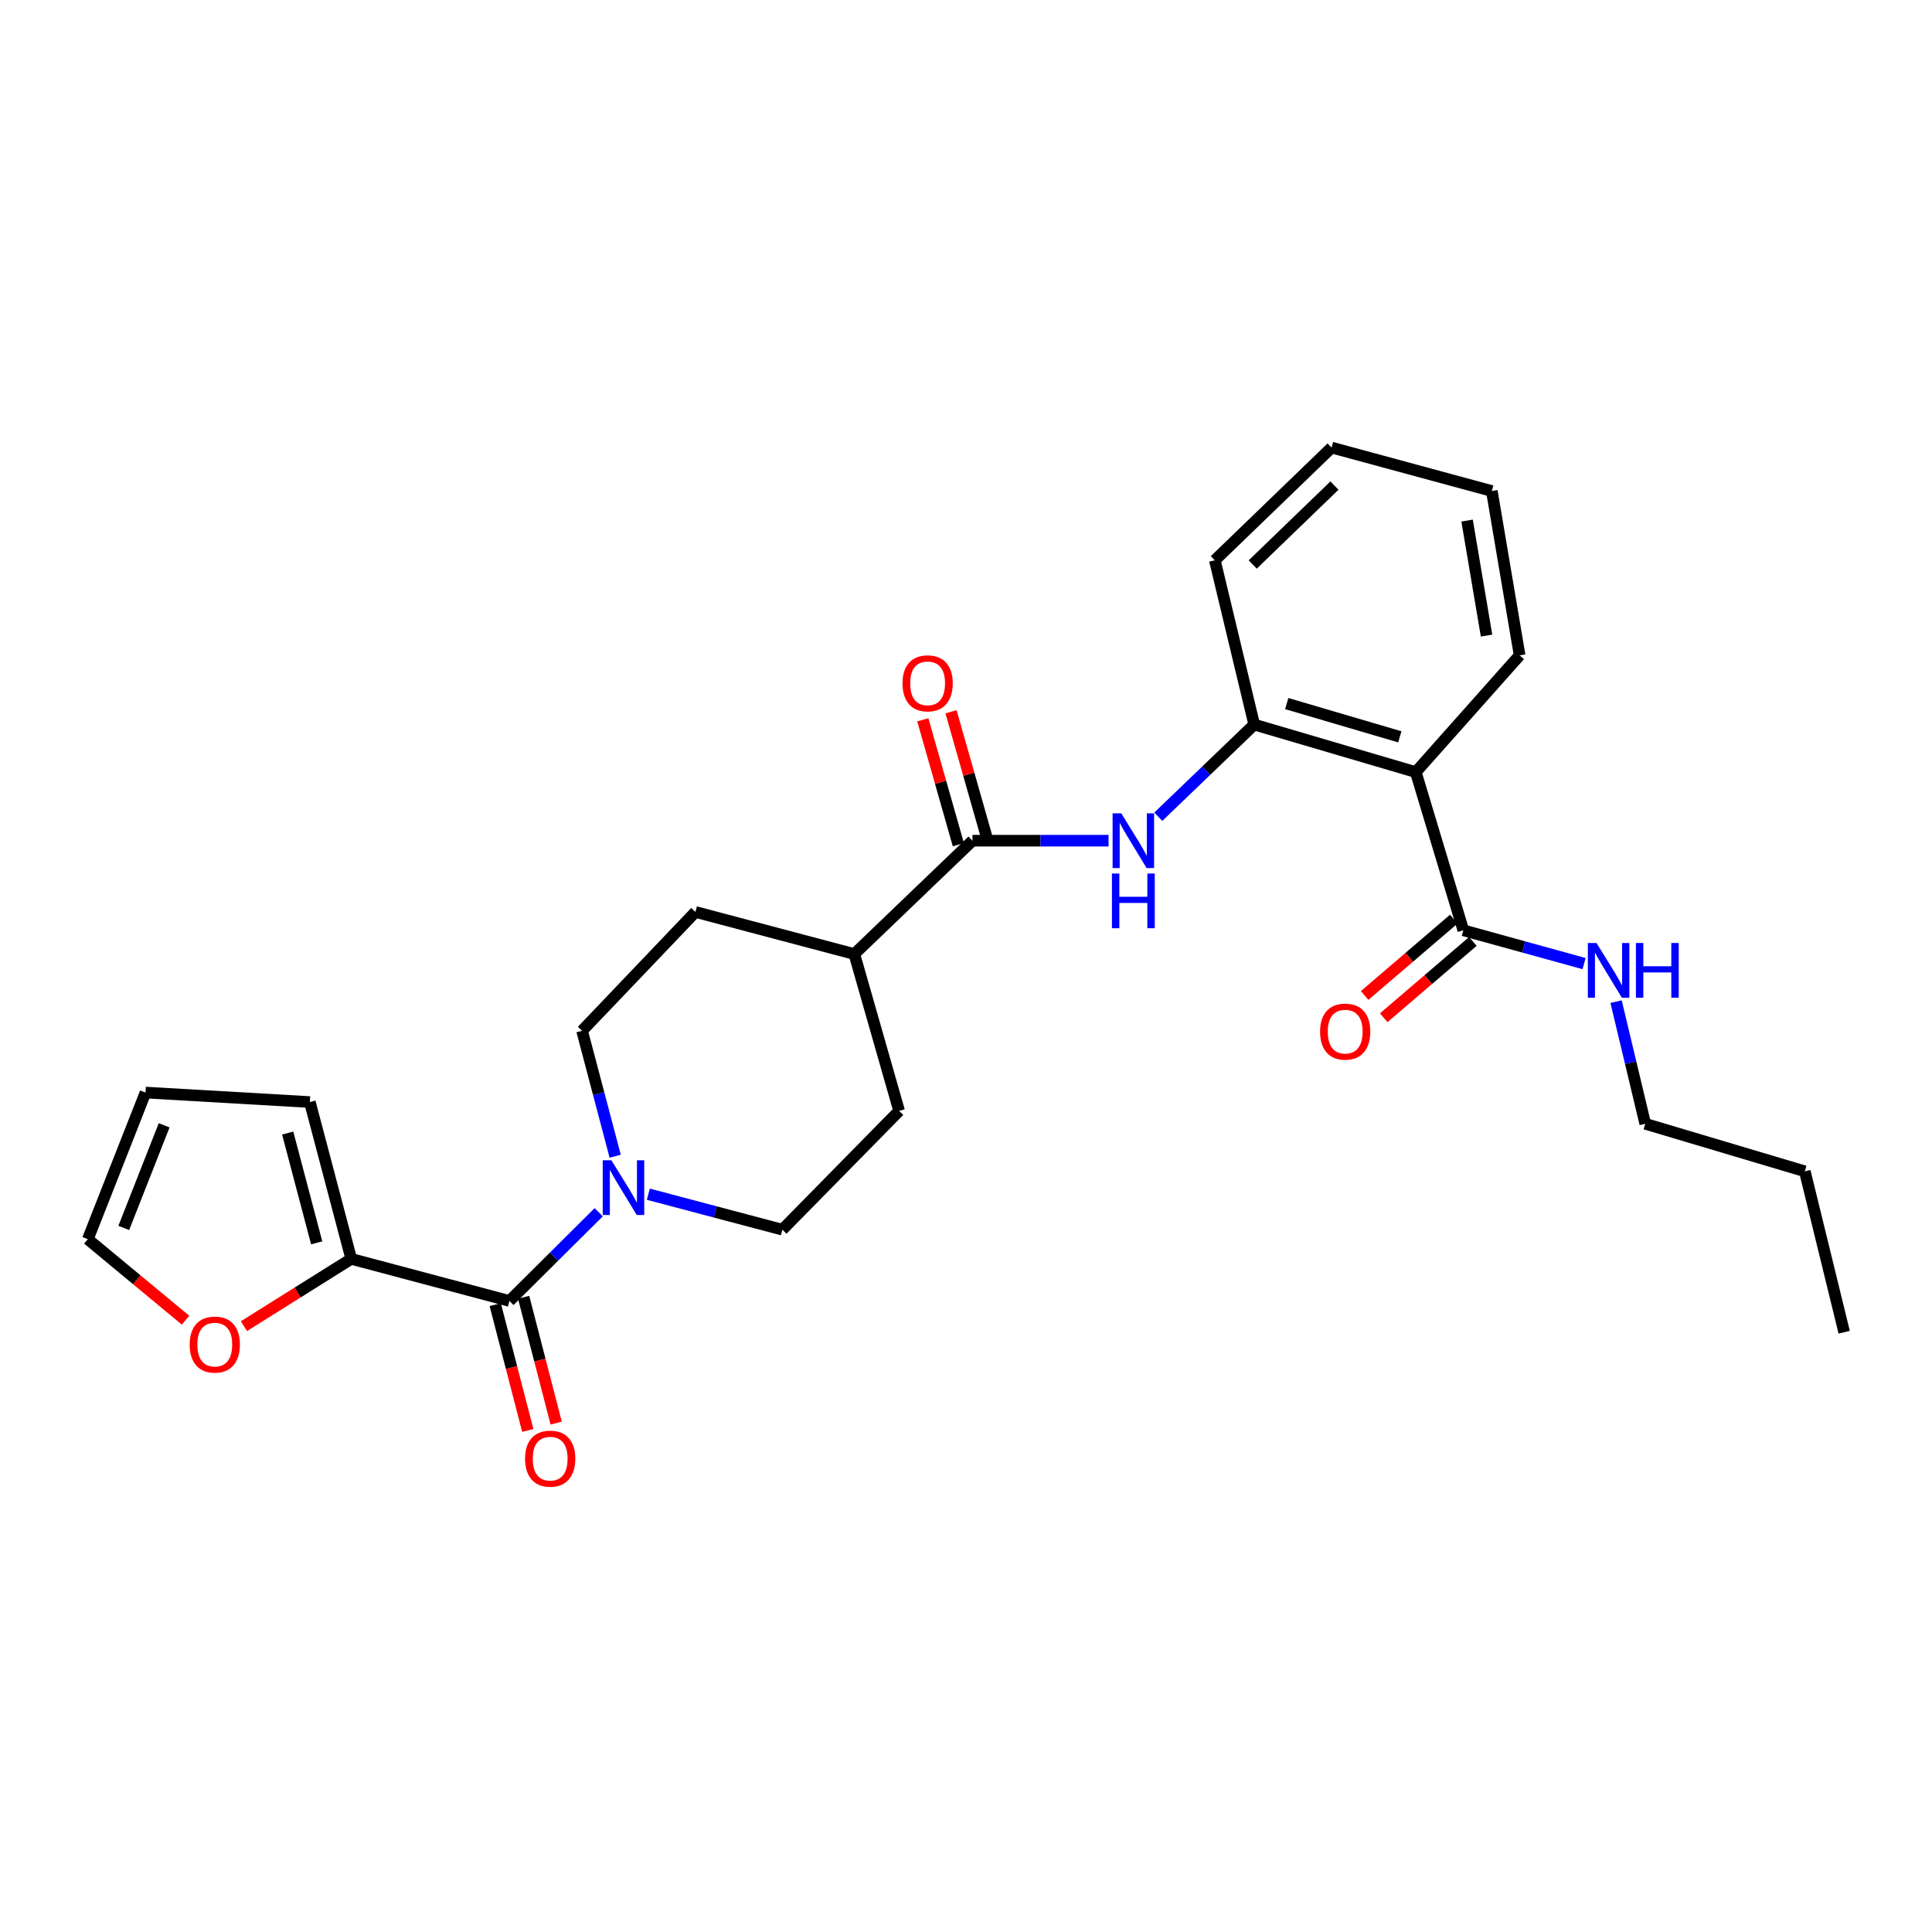 <?xml version='1.0' encoding='iso-8859-1'?>
<svg version='1.1' baseProfile='full'
              xmlns='http://www.w3.org/2000/svg'
                      xmlns:rdkit='http://www.rdkit.org/xml'
                      xmlns:xlink='http://www.w3.org/1999/xlink'
                  xml:space='preserve'
width='1000px' height='1000px' viewBox='0 0 1000 1000'>
<!-- END OF HEADER -->
<rect style='opacity:1.0;fill:#FFFFFF;stroke:none' width='1000' height='1000' x='0' y='0'> </rect>
<path class='bond-1' d='M 263.682,673.372 L 286.786,650.413' style='fill:none;fill-rule:evenodd;stroke:#000000;stroke-width:6px;stroke-linecap:butt;stroke-linejoin:miter;stroke-opacity:1' />
<path class='bond-1' d='M 286.786,650.413 L 309.89,627.454' style='fill:none;fill-rule:evenodd;stroke:#0000FF;stroke-width:6px;stroke-linecap:butt;stroke-linejoin:miter;stroke-opacity:1' />
<path class='bond-5' d='M 263.682,673.372 L 181.806,651.595' style='fill:none;fill-rule:evenodd;stroke:#000000;stroke-width:6px;stroke-linecap:butt;stroke-linejoin:miter;stroke-opacity:1' />
<path class='bond-9' d='M 256.333,675.273 L 264.755,707.833' style='fill:none;fill-rule:evenodd;stroke:#000000;stroke-width:6px;stroke-linecap:butt;stroke-linejoin:miter;stroke-opacity:1' />
<path class='bond-9' d='M 264.755,707.833 L 273.178,740.394' style='fill:none;fill-rule:evenodd;stroke:#FF0000;stroke-width:6px;stroke-linecap:butt;stroke-linejoin:miter;stroke-opacity:1' />
<path class='bond-9' d='M 271.031,671.471 L 279.453,704.032' style='fill:none;fill-rule:evenodd;stroke:#000000;stroke-width:6px;stroke-linecap:butt;stroke-linejoin:miter;stroke-opacity:1' />
<path class='bond-9' d='M 279.453,704.032 L 287.875,736.593' style='fill:none;fill-rule:evenodd;stroke:#FF0000;stroke-width:6px;stroke-linecap:butt;stroke-linejoin:miter;stroke-opacity:1' />
<path class='bond-0' d='M 732.81,399.641 L 649.179,375.039' style='fill:none;fill-rule:evenodd;stroke:#000000;stroke-width:6px;stroke-linecap:butt;stroke-linejoin:miter;stroke-opacity:1' />
<path class='bond-0' d='M 724.549,381.387 L 666.008,364.165' style='fill:none;fill-rule:evenodd;stroke:#000000;stroke-width:6px;stroke-linecap:butt;stroke-linejoin:miter;stroke-opacity:1' />
<path class='bond-6' d='M 732.81,399.641 L 757.411,481.517' style='fill:none;fill-rule:evenodd;stroke:#000000;stroke-width:6px;stroke-linecap:butt;stroke-linejoin:miter;stroke-opacity:1' />
<path class='bond-20' d='M 732.81,399.641 L 786.559,339.203' style='fill:none;fill-rule:evenodd;stroke:#000000;stroke-width:6px;stroke-linecap:butt;stroke-linejoin:miter;stroke-opacity:1' />
<path class='bond-10' d='M 335.577,618.12 L 370.259,627.301' style='fill:none;fill-rule:evenodd;stroke:#0000FF;stroke-width:6px;stroke-linecap:butt;stroke-linejoin:miter;stroke-opacity:1' />
<path class='bond-10' d='M 370.259,627.301 L 404.941,636.482' style='fill:none;fill-rule:evenodd;stroke:#000000;stroke-width:6px;stroke-linecap:butt;stroke-linejoin:miter;stroke-opacity:1' />
<path class='bond-11' d='M 318.419,598.455 L 309.85,565.992' style='fill:none;fill-rule:evenodd;stroke:#0000FF;stroke-width:6px;stroke-linecap:butt;stroke-linejoin:miter;stroke-opacity:1' />
<path class='bond-11' d='M 309.85,565.992 L 301.28,533.529' style='fill:none;fill-rule:evenodd;stroke:#000000;stroke-width:6px;stroke-linecap:butt;stroke-linejoin:miter;stroke-opacity:1' />
<path class='bond-2' d='M 503.348,435.139 L 442.202,493.814' style='fill:none;fill-rule:evenodd;stroke:#000000;stroke-width:6px;stroke-linecap:butt;stroke-linejoin:miter;stroke-opacity:1' />
<path class='bond-3' d='M 503.348,435.139 L 538.571,435.139' style='fill:none;fill-rule:evenodd;stroke:#000000;stroke-width:6px;stroke-linecap:butt;stroke-linejoin:miter;stroke-opacity:1' />
<path class='bond-3' d='M 538.571,435.139 L 573.795,435.139' style='fill:none;fill-rule:evenodd;stroke:#0000FF;stroke-width:6px;stroke-linecap:butt;stroke-linejoin:miter;stroke-opacity:1' />
<path class='bond-13' d='M 510.649,433.061 L 501.446,400.735' style='fill:none;fill-rule:evenodd;stroke:#000000;stroke-width:6px;stroke-linecap:butt;stroke-linejoin:miter;stroke-opacity:1' />
<path class='bond-13' d='M 501.446,400.735 L 492.244,368.409' style='fill:none;fill-rule:evenodd;stroke:#FF0000;stroke-width:6px;stroke-linecap:butt;stroke-linejoin:miter;stroke-opacity:1' />
<path class='bond-13' d='M 496.048,437.217 L 486.845,404.892' style='fill:none;fill-rule:evenodd;stroke:#000000;stroke-width:6px;stroke-linecap:butt;stroke-linejoin:miter;stroke-opacity:1' />
<path class='bond-13' d='M 486.845,404.892 L 477.643,372.566' style='fill:none;fill-rule:evenodd;stroke:#FF0000;stroke-width:6px;stroke-linecap:butt;stroke-linejoin:miter;stroke-opacity:1' />
<path class='bond-4' d='M 599.525,422.738 L 624.352,398.889' style='fill:none;fill-rule:evenodd;stroke:#0000FF;stroke-width:6px;stroke-linecap:butt;stroke-linejoin:miter;stroke-opacity:1' />
<path class='bond-4' d='M 624.352,398.889 L 649.179,375.039' style='fill:none;fill-rule:evenodd;stroke:#000000;stroke-width:6px;stroke-linecap:butt;stroke-linejoin:miter;stroke-opacity:1' />
<path class='bond-21' d='M 649.179,375.039 L 628.794,290.008' style='fill:none;fill-rule:evenodd;stroke:#000000;stroke-width:6px;stroke-linecap:butt;stroke-linejoin:miter;stroke-opacity:1' />
<path class='bond-7' d='M 181.806,651.595 L 154.031,669.007' style='fill:none;fill-rule:evenodd;stroke:#000000;stroke-width:6px;stroke-linecap:butt;stroke-linejoin:miter;stroke-opacity:1' />
<path class='bond-7' d='M 154.031,669.007 L 126.256,686.418' style='fill:none;fill-rule:evenodd;stroke:#FF0000;stroke-width:6px;stroke-linecap:butt;stroke-linejoin:miter;stroke-opacity:1' />
<path class='bond-12' d='M 181.806,651.595 L 160.375,570.419' style='fill:none;fill-rule:evenodd;stroke:#000000;stroke-width:6px;stroke-linecap:butt;stroke-linejoin:miter;stroke-opacity:1' />
<path class='bond-12' d='M 163.913,643.294 L 148.911,586.47' style='fill:none;fill-rule:evenodd;stroke:#000000;stroke-width:6px;stroke-linecap:butt;stroke-linejoin:miter;stroke-opacity:1' />
<path class='bond-14' d='M 752.474,475.752 L 729.407,495.507' style='fill:none;fill-rule:evenodd;stroke:#000000;stroke-width:6px;stroke-linecap:butt;stroke-linejoin:miter;stroke-opacity:1' />
<path class='bond-14' d='M 729.407,495.507 L 706.341,515.261' style='fill:none;fill-rule:evenodd;stroke:#FF0000;stroke-width:6px;stroke-linecap:butt;stroke-linejoin:miter;stroke-opacity:1' />
<path class='bond-14' d='M 762.349,487.282 L 739.282,507.037' style='fill:none;fill-rule:evenodd;stroke:#000000;stroke-width:6px;stroke-linecap:butt;stroke-linejoin:miter;stroke-opacity:1' />
<path class='bond-14' d='M 739.282,507.037 L 716.216,526.792' style='fill:none;fill-rule:evenodd;stroke:#FF0000;stroke-width:6px;stroke-linecap:butt;stroke-linejoin:miter;stroke-opacity:1' />
<path class='bond-19' d='M 757.411,481.517 L 788.665,490.137' style='fill:none;fill-rule:evenodd;stroke:#000000;stroke-width:6px;stroke-linecap:butt;stroke-linejoin:miter;stroke-opacity:1' />
<path class='bond-19' d='M 788.665,490.137 L 819.918,498.756' style='fill:none;fill-rule:evenodd;stroke:#0000FF;stroke-width:6px;stroke-linecap:butt;stroke-linejoin:miter;stroke-opacity:1' />
<path class='bond-15' d='M 96.038,683.328 L 70.746,662.364' style='fill:none;fill-rule:evenodd;stroke:#FF0000;stroke-width:6px;stroke-linecap:butt;stroke-linejoin:miter;stroke-opacity:1' />
<path class='bond-15' d='M 70.746,662.364 L 45.455,641.399' style='fill:none;fill-rule:evenodd;stroke:#000000;stroke-width:6px;stroke-linecap:butt;stroke-linejoin:miter;stroke-opacity:1' />
<path class='bond-8' d='M 442.202,493.814 L 359.955,472.029' style='fill:none;fill-rule:evenodd;stroke:#000000;stroke-width:6px;stroke-linecap:butt;stroke-linejoin:miter;stroke-opacity:1' />
<path class='bond-28' d='M 442.202,493.814 L 465.387,574.999' style='fill:none;fill-rule:evenodd;stroke:#000000;stroke-width:6px;stroke-linecap:butt;stroke-linejoin:miter;stroke-opacity:1' />
<path class='bond-18' d='M 404.941,636.482 L 465.387,574.999' style='fill:none;fill-rule:evenodd;stroke:#000000;stroke-width:6px;stroke-linecap:butt;stroke-linejoin:miter;stroke-opacity:1' />
<path class='bond-17' d='M 301.28,533.529 L 359.955,472.029' style='fill:none;fill-rule:evenodd;stroke:#000000;stroke-width:6px;stroke-linecap:butt;stroke-linejoin:miter;stroke-opacity:1' />
<path class='bond-16' d='M 160.375,570.419 L 75.319,565.51' style='fill:none;fill-rule:evenodd;stroke:#000000;stroke-width:6px;stroke-linecap:butt;stroke-linejoin:miter;stroke-opacity:1' />
<path class='bond-27' d='M 45.455,641.399 L 75.319,565.51' style='fill:none;fill-rule:evenodd;stroke:#000000;stroke-width:6px;stroke-linecap:butt;stroke-linejoin:miter;stroke-opacity:1' />
<path class='bond-27' d='M 64.061,635.575 L 84.966,582.453' style='fill:none;fill-rule:evenodd;stroke:#000000;stroke-width:6px;stroke-linecap:butt;stroke-linejoin:miter;stroke-opacity:1' />
<path class='bond-22' d='M 836.479,518.457 L 844.032,550.064' style='fill:none;fill-rule:evenodd;stroke:#0000FF;stroke-width:6px;stroke-linecap:butt;stroke-linejoin:miter;stroke-opacity:1' />
<path class='bond-22' d='M 844.032,550.064 L 851.584,581.67' style='fill:none;fill-rule:evenodd;stroke:#000000;stroke-width:6px;stroke-linecap:butt;stroke-linejoin:miter;stroke-opacity:1' />
<path class='bond-29' d='M 786.559,339.203 L 772.171,254.156' style='fill:none;fill-rule:evenodd;stroke:#000000;stroke-width:6px;stroke-linecap:butt;stroke-linejoin:miter;stroke-opacity:1' />
<path class='bond-29' d='M 769.432,328.979 L 759.361,269.445' style='fill:none;fill-rule:evenodd;stroke:#000000;stroke-width:6px;stroke-linecap:butt;stroke-linejoin:miter;stroke-opacity:1' />
<path class='bond-25' d='M 628.794,290.008 L 689.232,231.663' style='fill:none;fill-rule:evenodd;stroke:#000000;stroke-width:6px;stroke-linecap:butt;stroke-linejoin:miter;stroke-opacity:1' />
<path class='bond-25' d='M 648.404,292.179 L 690.71,251.336' style='fill:none;fill-rule:evenodd;stroke:#000000;stroke-width:6px;stroke-linecap:butt;stroke-linejoin:miter;stroke-opacity:1' />
<path class='bond-23' d='M 851.584,581.67 L 934.169,606.272' style='fill:none;fill-rule:evenodd;stroke:#000000;stroke-width:6px;stroke-linecap:butt;stroke-linejoin:miter;stroke-opacity:1' />
<path class='bond-26' d='M 934.169,606.272 L 954.545,689.556' style='fill:none;fill-rule:evenodd;stroke:#000000;stroke-width:6px;stroke-linecap:butt;stroke-linejoin:miter;stroke-opacity:1' />
<path class='bond-24' d='M 772.171,254.156 L 689.232,231.663' style='fill:none;fill-rule:evenodd;stroke:#000000;stroke-width:6px;stroke-linecap:butt;stroke-linejoin:miter;stroke-opacity:1' />
<path  class='atom-2' d='M 316.451 600.554
L 325.731 615.554
Q 326.651 617.034, 328.131 619.714
Q 329.611 622.394, 329.691 622.554
L 329.691 600.554
L 333.451 600.554
L 333.451 628.874
L 329.571 628.874
L 319.611 612.474
Q 318.451 610.554, 317.211 608.354
Q 316.011 606.154, 315.651 605.474
L 315.651 628.874
L 311.971 628.874
L 311.971 600.554
L 316.451 600.554
' fill='#0000FF'/>
<path  class='atom-4' d='M 580.356 420.979
L 589.636 435.979
Q 590.556 437.459, 592.036 440.139
Q 593.516 442.819, 593.596 442.979
L 593.596 420.979
L 597.356 420.979
L 597.356 449.299
L 593.476 449.299
L 583.516 432.899
Q 582.356 430.979, 581.116 428.779
Q 579.916 426.579, 579.556 425.899
L 579.556 449.299
L 575.876 449.299
L 575.876 420.979
L 580.356 420.979
' fill='#0000FF'/>
<path  class='atom-4' d='M 575.536 452.131
L 579.376 452.131
L 579.376 464.171
L 593.856 464.171
L 593.856 452.131
L 597.696 452.131
L 597.696 480.451
L 593.856 480.451
L 593.856 467.371
L 579.376 467.371
L 579.376 480.451
L 575.536 480.451
L 575.536 452.131
' fill='#0000FF'/>
<path  class='atom-8' d='M 98.172 695.953
Q 98.172 689.153, 101.532 685.353
Q 104.892 681.553, 111.172 681.553
Q 117.452 681.553, 120.812 685.353
Q 124.172 689.153, 124.172 695.953
Q 124.172 702.833, 120.772 706.753
Q 117.372 710.633, 111.172 710.633
Q 104.932 710.633, 101.532 706.753
Q 98.172 702.873, 98.172 695.953
M 111.172 707.433
Q 115.492 707.433, 117.812 704.553
Q 120.172 701.633, 120.172 695.953
Q 120.172 690.393, 117.812 687.593
Q 115.492 684.753, 111.172 684.753
Q 106.852 684.753, 104.492 687.553
Q 102.172 690.353, 102.172 695.953
Q 102.172 701.673, 104.492 704.553
Q 106.852 707.433, 111.172 707.433
' fill='#FF0000'/>
<path  class='atom-10' d='M 271.775 754.999
Q 271.775 748.199, 275.135 744.399
Q 278.495 740.599, 284.775 740.599
Q 291.055 740.599, 294.415 744.399
Q 297.775 748.199, 297.775 754.999
Q 297.775 761.879, 294.375 765.799
Q 290.975 769.679, 284.775 769.679
Q 278.535 769.679, 275.135 765.799
Q 271.775 761.919, 271.775 754.999
M 284.775 766.479
Q 289.095 766.479, 291.415 763.599
Q 293.775 760.679, 293.775 754.999
Q 293.775 749.439, 291.415 746.639
Q 289.095 743.799, 284.775 743.799
Q 280.455 743.799, 278.095 746.599
Q 275.775 749.399, 275.775 754.999
Q 275.775 760.719, 278.095 763.599
Q 280.455 766.479, 284.775 766.479
' fill='#FF0000'/>
<path  class='atom-14' d='M 467.138 353.689
Q 467.138 346.889, 470.498 343.089
Q 473.858 339.289, 480.138 339.289
Q 486.418 339.289, 489.778 343.089
Q 493.138 346.889, 493.138 353.689
Q 493.138 360.569, 489.738 364.489
Q 486.338 368.369, 480.138 368.369
Q 473.898 368.369, 470.498 364.489
Q 467.138 360.609, 467.138 353.689
M 480.138 365.169
Q 484.458 365.169, 486.778 362.289
Q 489.138 359.369, 489.138 353.689
Q 489.138 348.129, 486.778 345.329
Q 484.458 342.489, 480.138 342.489
Q 475.818 342.489, 473.458 345.289
Q 471.138 348.089, 471.138 353.689
Q 471.138 359.409, 473.458 362.289
Q 475.818 365.169, 480.138 365.169
' fill='#FF0000'/>
<path  class='atom-15' d='M 683.265 533.963
Q 683.265 527.163, 686.625 523.363
Q 689.985 519.563, 696.265 519.563
Q 702.545 519.563, 705.905 523.363
Q 709.265 527.163, 709.265 533.963
Q 709.265 540.843, 705.865 544.763
Q 702.465 548.643, 696.265 548.643
Q 690.025 548.643, 686.625 544.763
Q 683.265 540.883, 683.265 533.963
M 696.265 545.443
Q 700.585 545.443, 702.905 542.563
Q 705.265 539.643, 705.265 533.963
Q 705.265 528.403, 702.905 525.603
Q 700.585 522.763, 696.265 522.763
Q 691.945 522.763, 689.585 525.563
Q 687.265 528.363, 687.265 533.963
Q 687.265 539.683, 689.585 542.563
Q 691.945 545.443, 696.265 545.443
' fill='#FF0000'/>
<path  class='atom-20' d='M 826.348 488.096
L 835.628 503.096
Q 836.548 504.576, 838.028 507.256
Q 839.508 509.936, 839.588 510.096
L 839.588 488.096
L 843.348 488.096
L 843.348 516.416
L 839.468 516.416
L 829.508 500.016
Q 828.348 498.096, 827.108 495.896
Q 825.908 493.696, 825.548 493.016
L 825.548 516.416
L 821.868 516.416
L 821.868 488.096
L 826.348 488.096
' fill='#0000FF'/>
<path  class='atom-20' d='M 846.748 488.096
L 850.588 488.096
L 850.588 500.136
L 865.068 500.136
L 865.068 488.096
L 868.908 488.096
L 868.908 516.416
L 865.068 516.416
L 865.068 503.336
L 850.588 503.336
L 850.588 516.416
L 846.748 516.416
L 846.748 488.096
' fill='#0000FF'/>
</svg>
